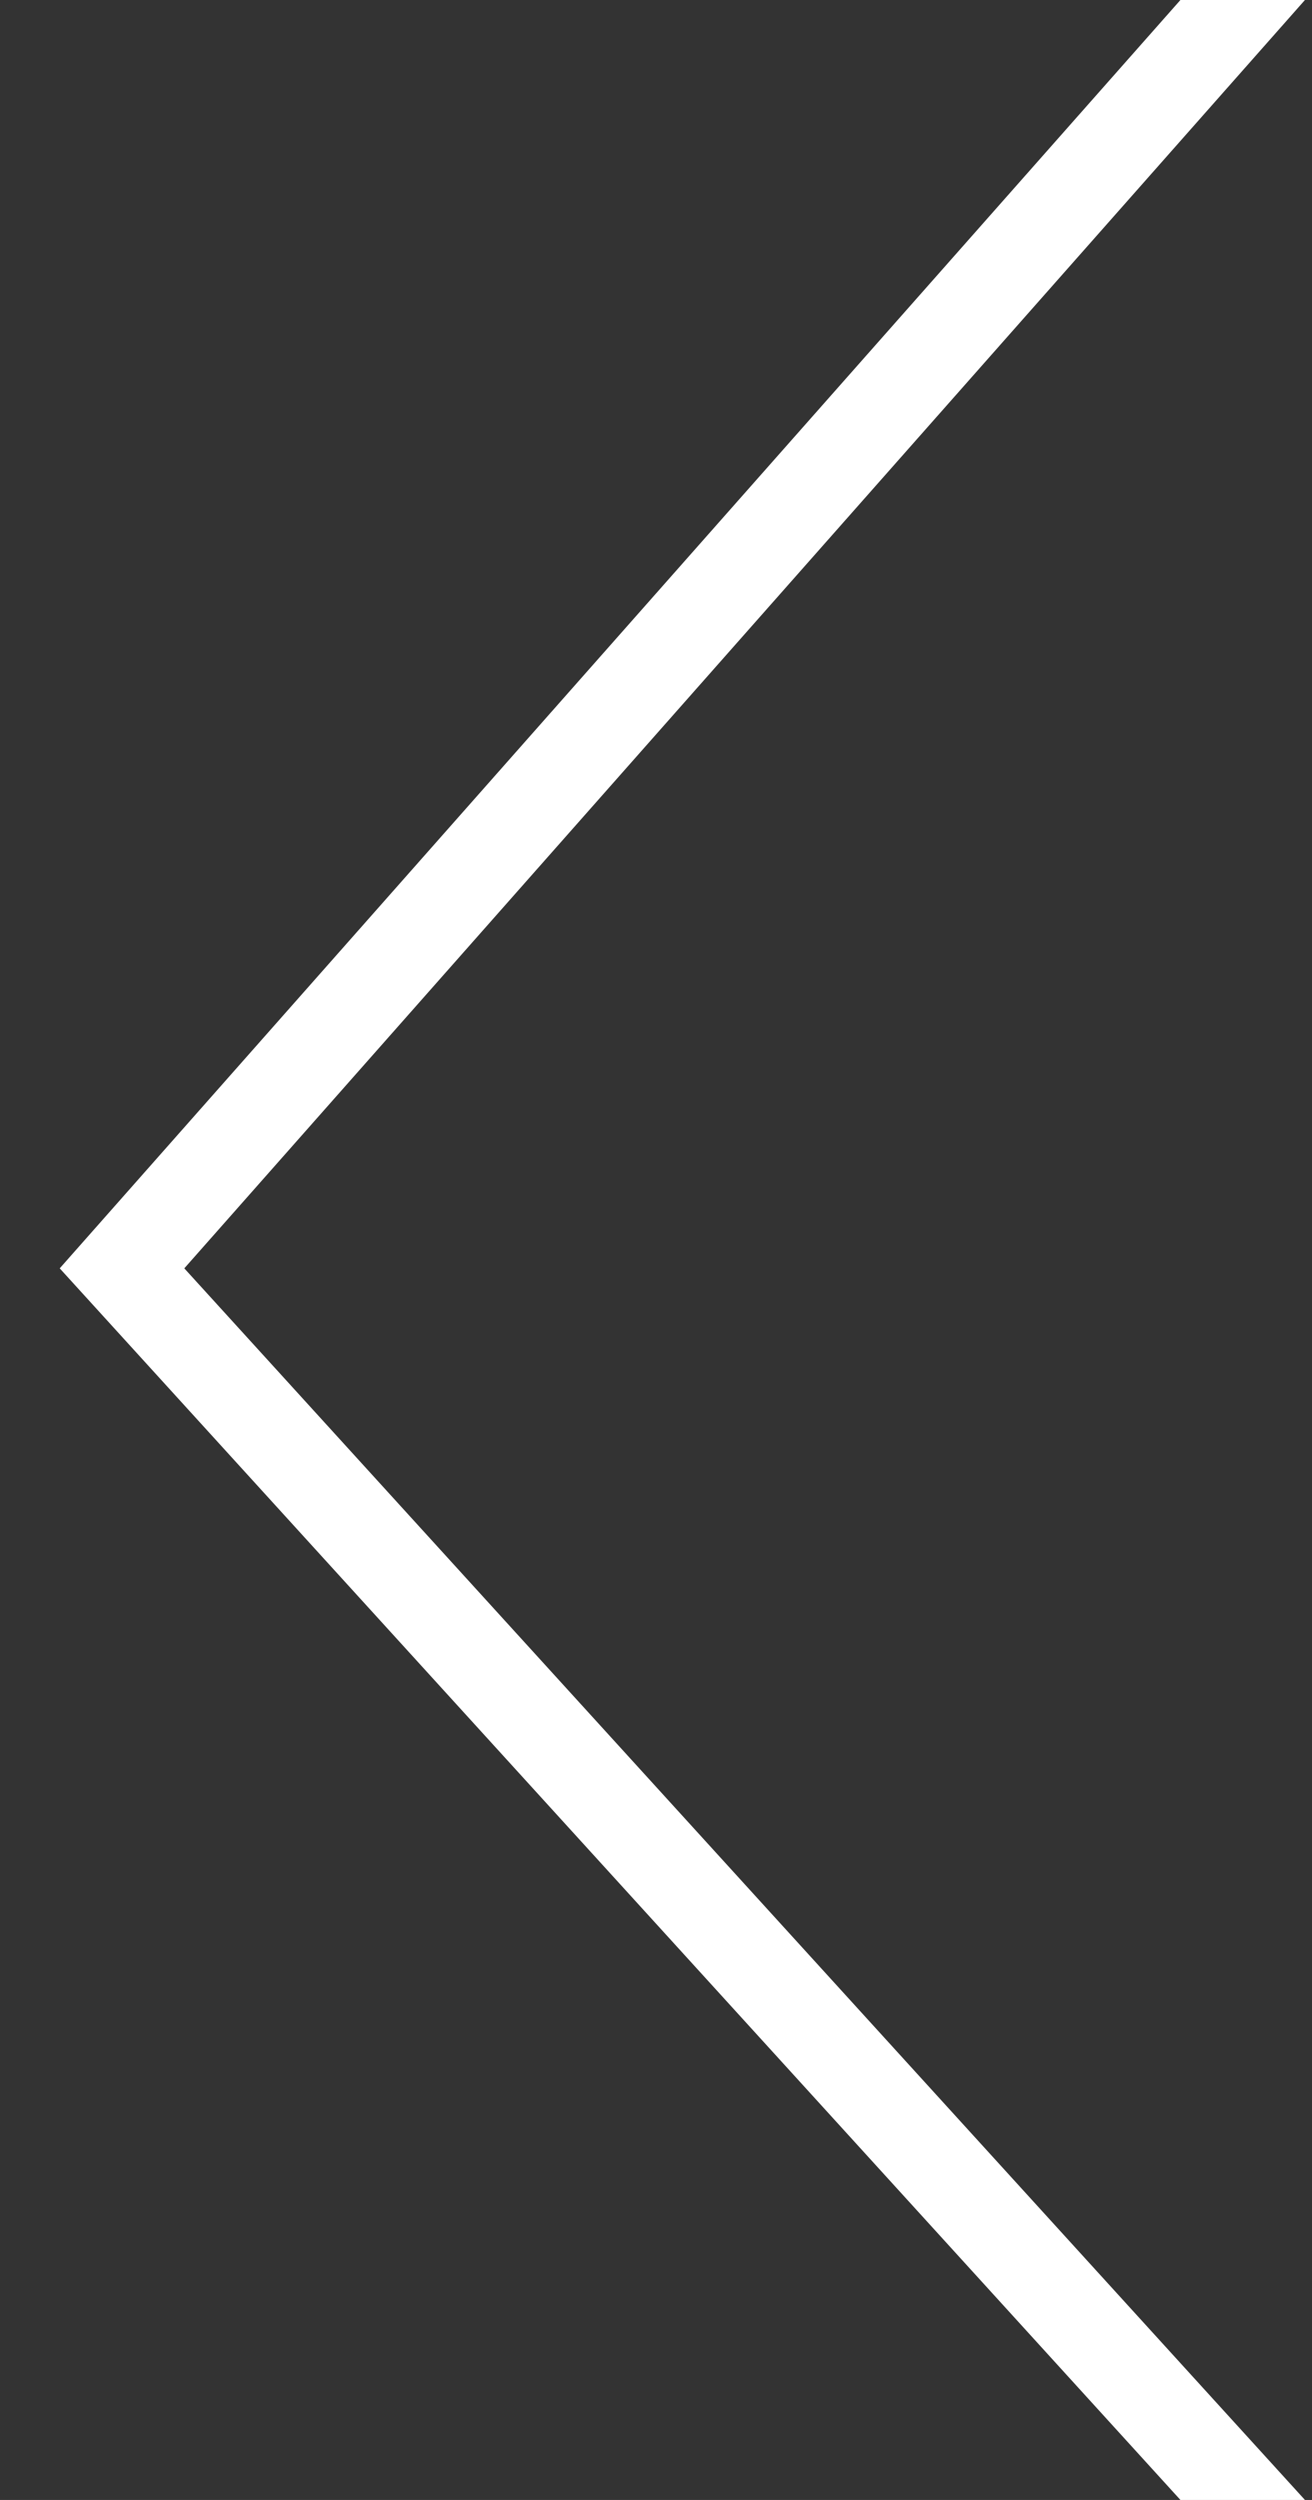 <svg width="21" height="40" viewBox="0 0 21 40" fill="none" xmlns="http://www.w3.org/2000/svg">
<rect x="0" y="0" width="21" height="40" fill="#333333" stroke="none"/>
<path d="M18.894 0H20.887L2.95 20.294L20.887 40H18.894L0.956 20.294L18.894 0Z" fill="white"/>
</svg>

